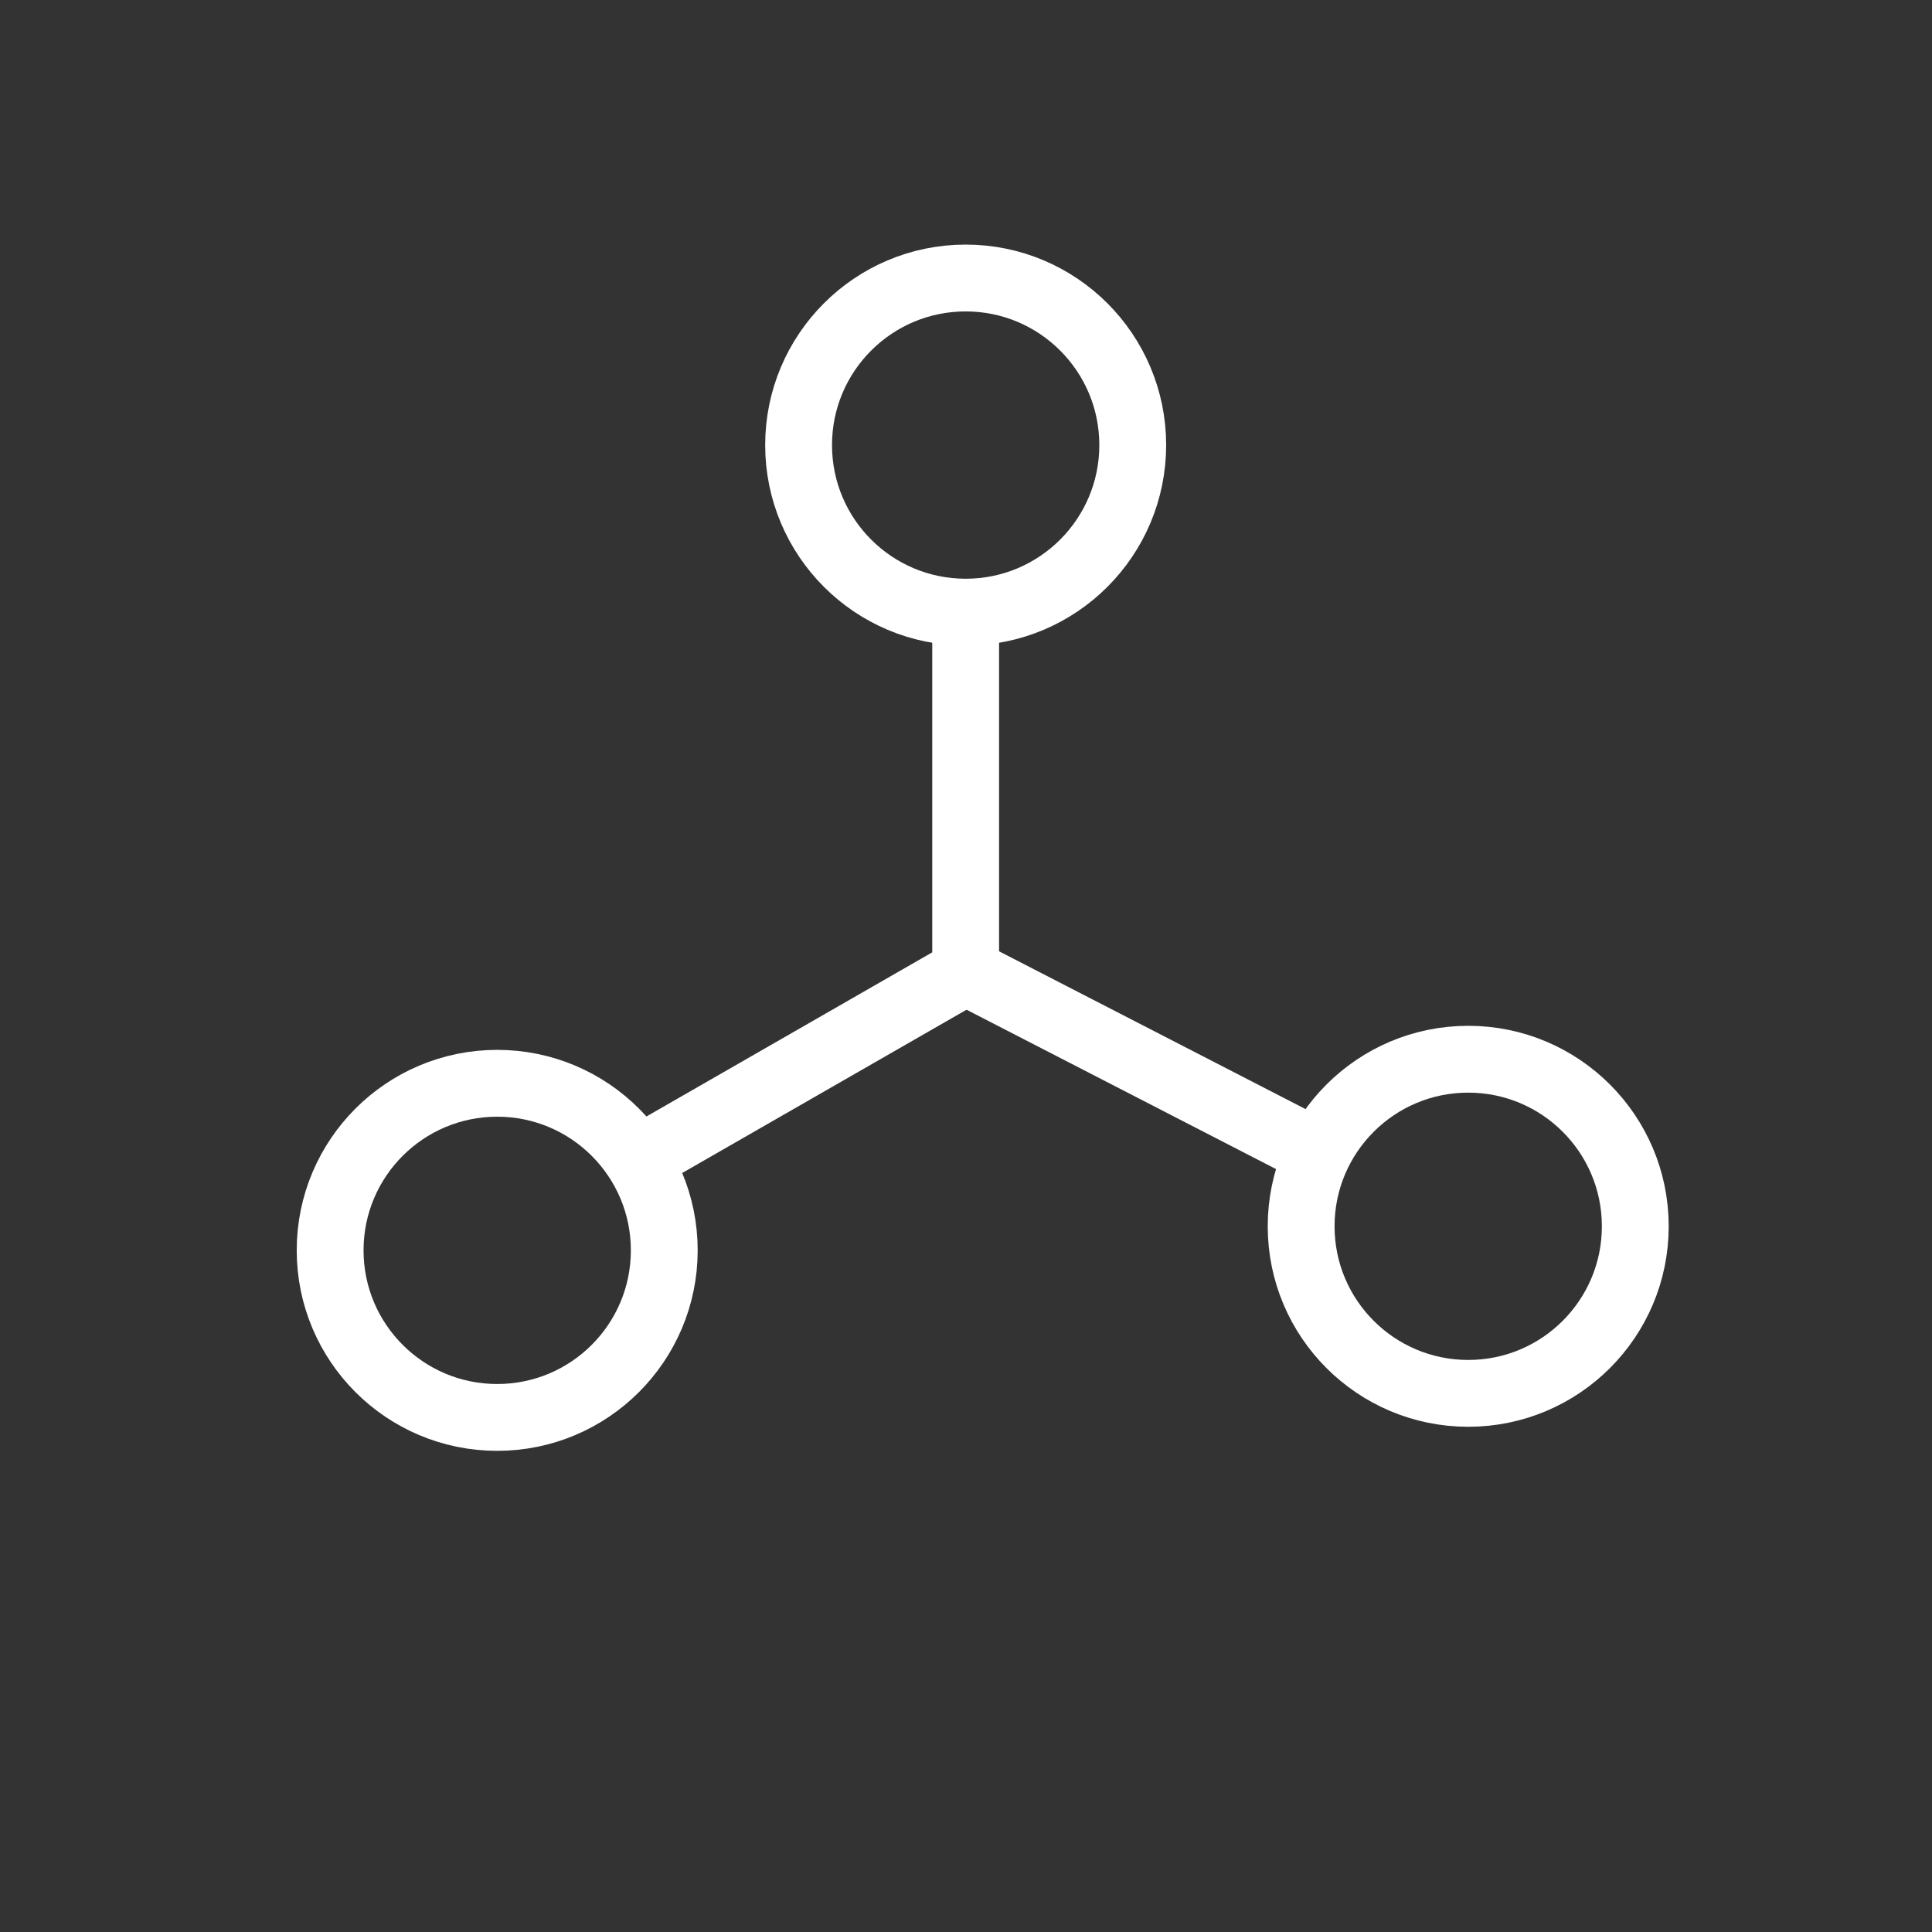 <?xml version="1.0" encoding="UTF-8"?>
<svg id="Layer_2" data-name="Layer 2" xmlns="http://www.w3.org/2000/svg" viewBox="0 0 28.91 28.91">
  <rect x="0" y="0" width="28.91" height="28.91" fill="#333333" stroke="none"/>
  <defs>
    <style>
      .cls-1, .cls-2 {
        fill: none;
      }

      .cls-2 {
        stroke: #fff;
        stroke-linecap: round;
        stroke-linejoin: round;
      }
    </style>
  </defs>
  <g id="Layer_1-2" data-name="Layer 1">
    <g>
      <path class="cls-1" d="M28.91,14.45c0,7.98-6.47,14.45-14.45,14.45-7.98,0-14.45-6.47-14.45-14.45S6.47,0,14.45,0c7.98,0,14.45,6.47,14.45,14.45Z"/>
      <circle class="cls-2" cx="14.45" cy="6.66" r="2.5"/>
      <circle class="cls-2" cx="21.97" cy="18.35" r="2.5"/>
      <circle class="cls-2" cx="7.44" cy="18.71" r="2.5"/>
      <polyline class="cls-2" points="14.45 9.59 14.45 14.54 9.94 17.13"/>
      <line class="cls-2" x1="19.48" y1="17.13" x2="14.45" y2="14.54"/>
    </g>
  </g>
</svg>